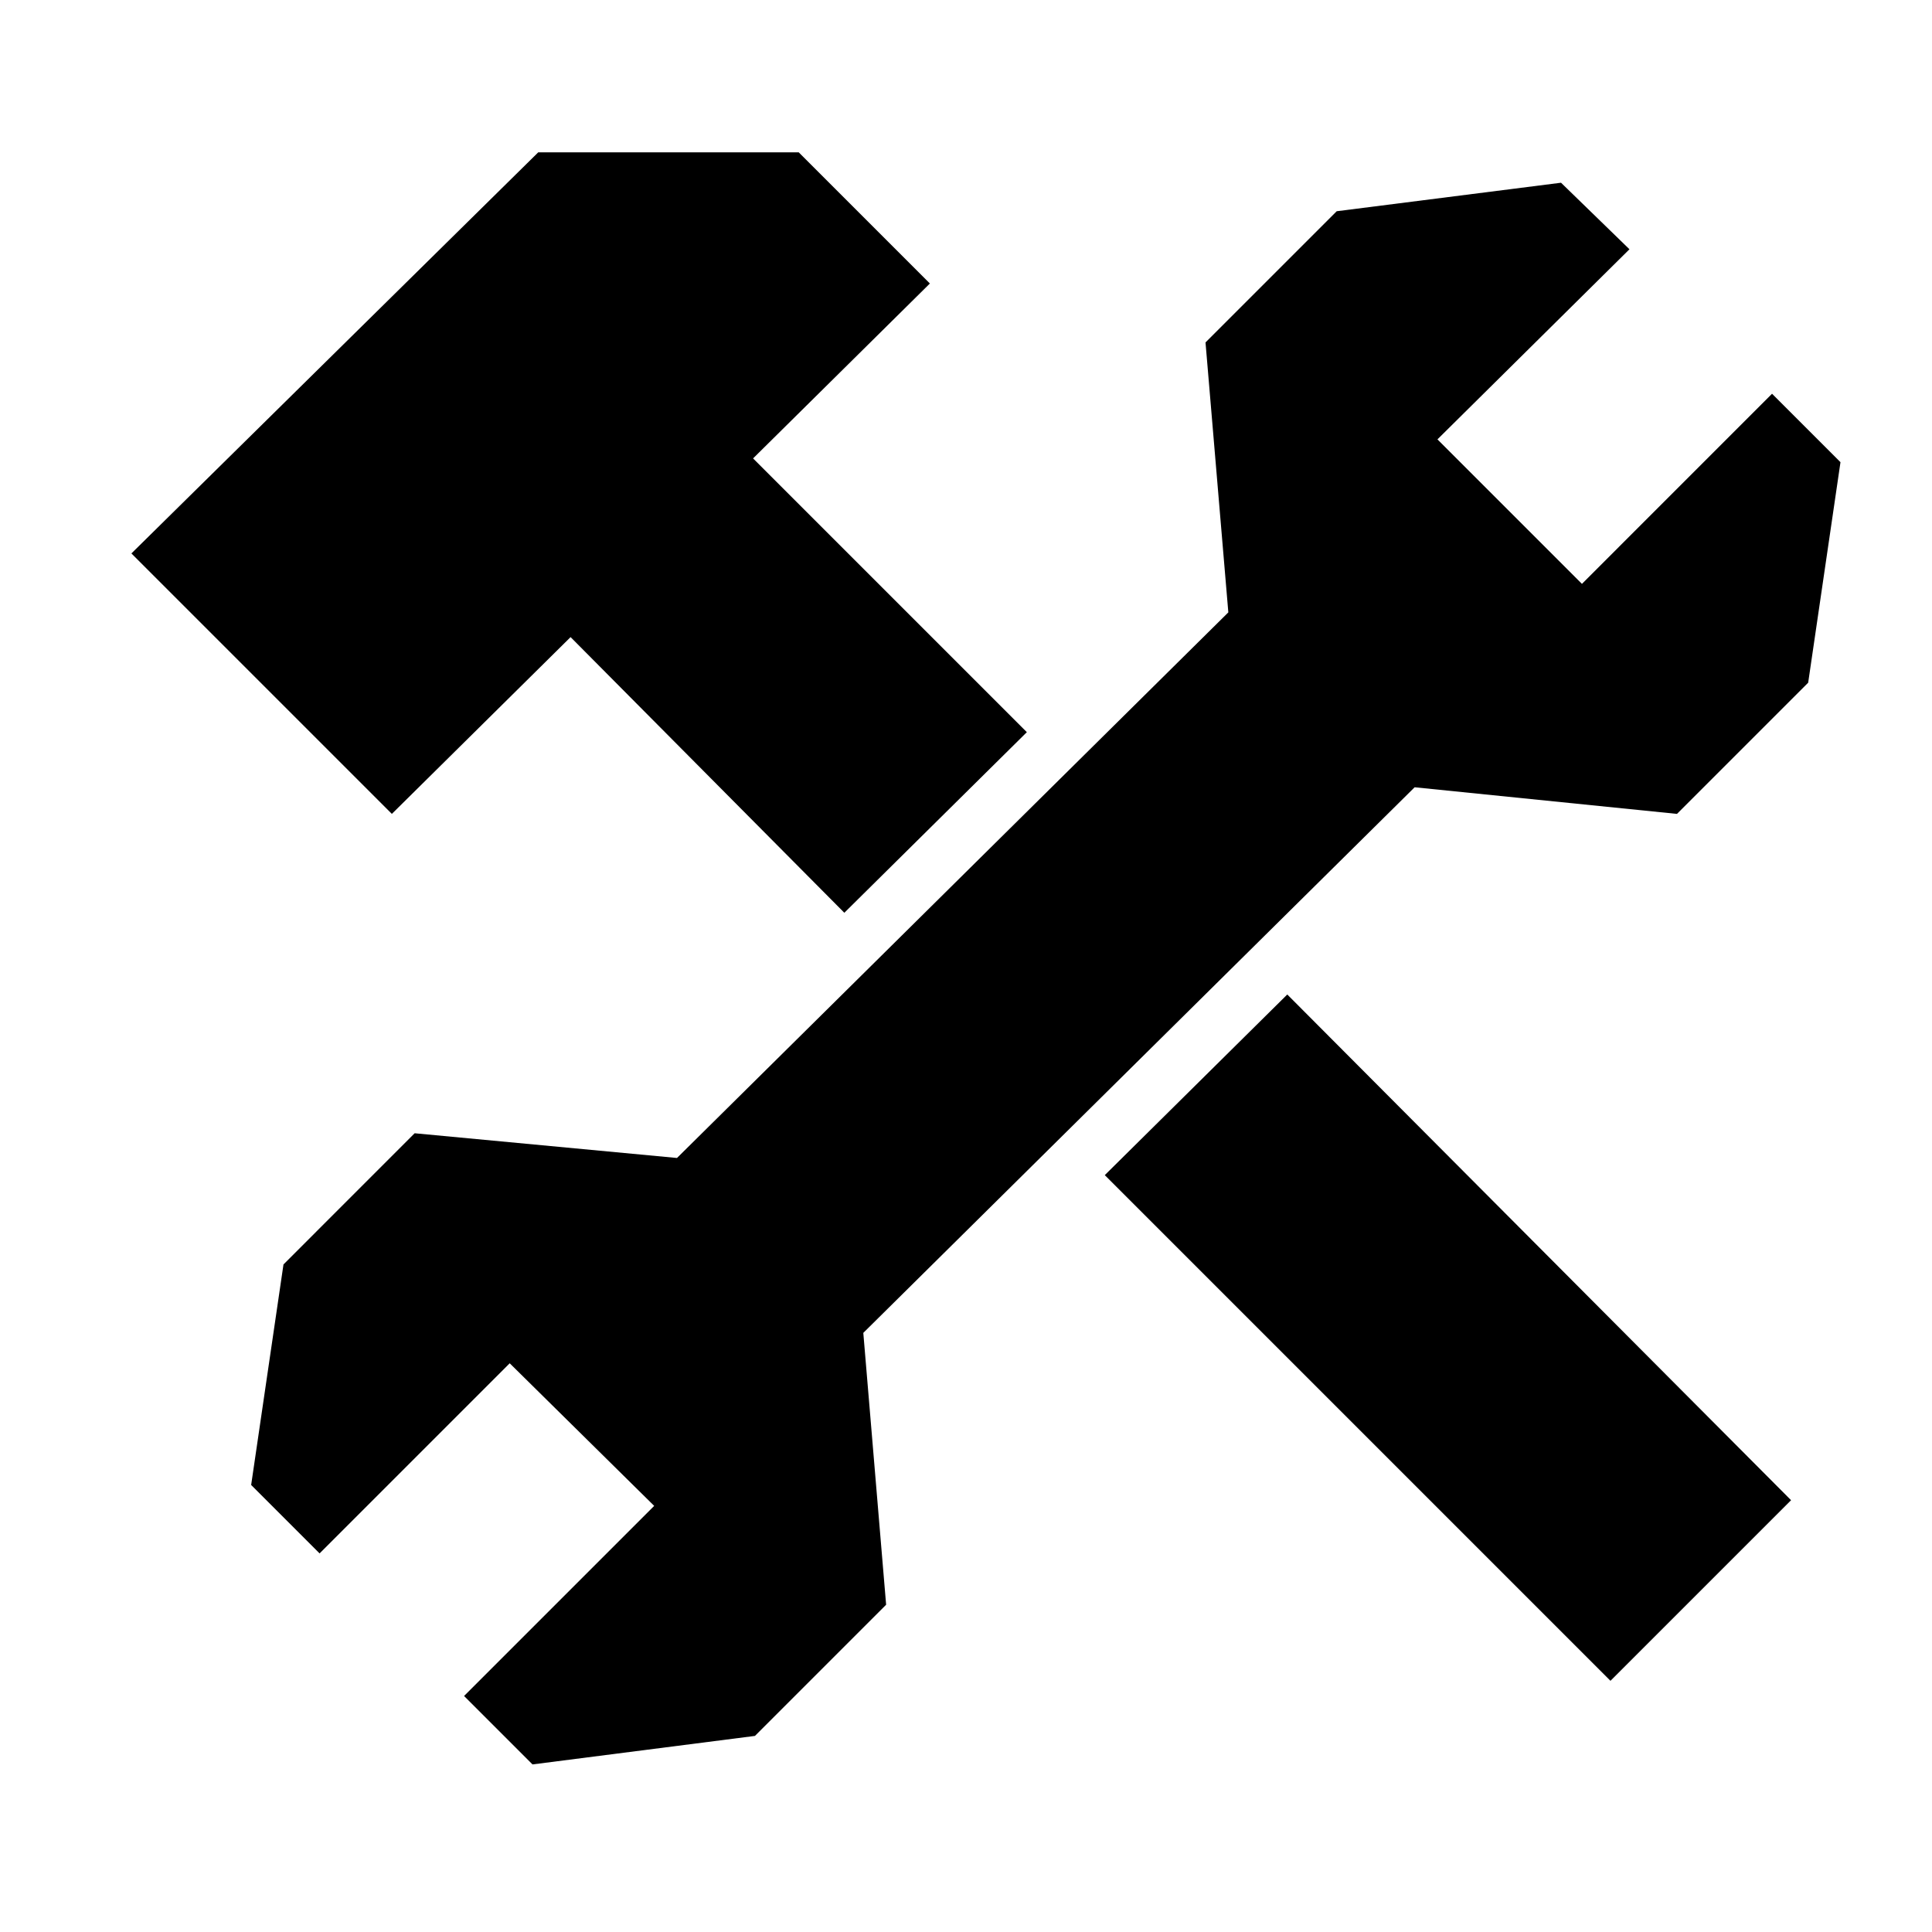 <?xml version="1.0" encoding="UTF-8"?>
<!-- The Best Svg Icon site in the world: iconSvg.co, Visit us! https://iconsvg.co -->
<svg fill="#000000" width="800px" height="800px" version="1.1" viewBox="144 144 512 512" xmlns="http://www.w3.org/2000/svg">
 <g>
  <path d="m563.23 298.73-38.293-38.293 50.887-50.379-18.137-17.633-59.449 7.555-34.766 34.766 6.047 71.539-146.11 144.59-69.523-6.551-34.762 34.766-8.566 58.441 18.137 18.137 50.383-50.383 38.289 37.789-50.383 50.379 18.137 18.137 58.945-7.555 34.766-34.766-6.047-72.043 146.11-144.59 69.523 7.055 34.766-34.766 8.562-58.441-18.137-18.137z"/>
  <path d="m295.21 312.84 72.547 73.051 48.367-47.859-72.551-72.551 46.855-46.348-34.762-34.766h-69.023l-107.82 106.3 69.023 69.023z"/>
  <path d="m436.78 455.42 134.01 134.01 47.863-47.859-133.51-134.02z"/>
 </g>
</svg>